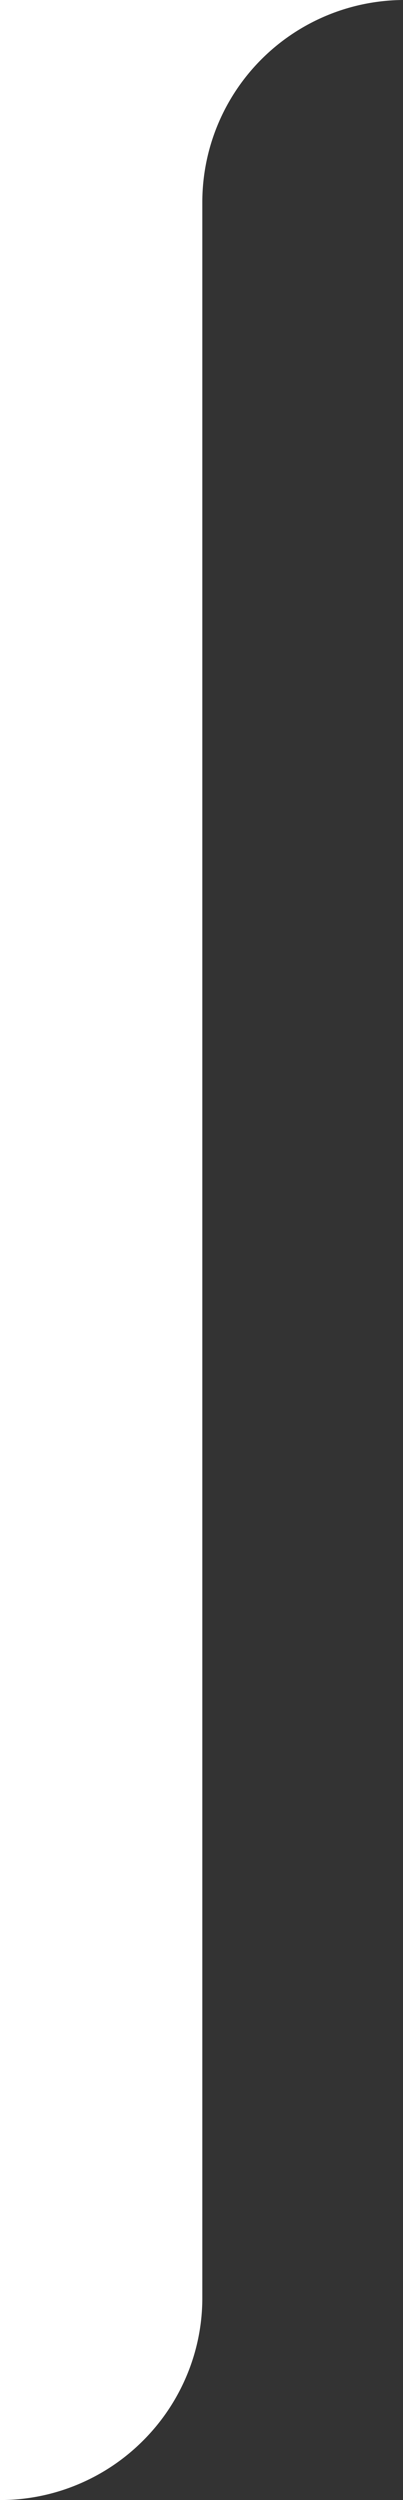 <?xml version="1.0" encoding="UTF-8"?> <svg xmlns="http://www.w3.org/2000/svg" width="39.838" height="247" viewBox="0 0 39.838 247"><rect x="0" y="0" width="39.838" height="247" fill="#333333" stroke="none"/><path id="Subtraction_5" data-name="Subtraction 5" d="M0,349H0V102H39.838A19.98,19.98,0,0,0,20,122V329a19.811,19.811,0,0,1-1.574,7.777,19.946,19.946,0,0,1-4.289,6.358,19.945,19.945,0,0,1-6.359,4.289A19.851,19.851,0,0,1,0,349Z" transform="translate(0 -102)" fill="#fff"></path></svg> 